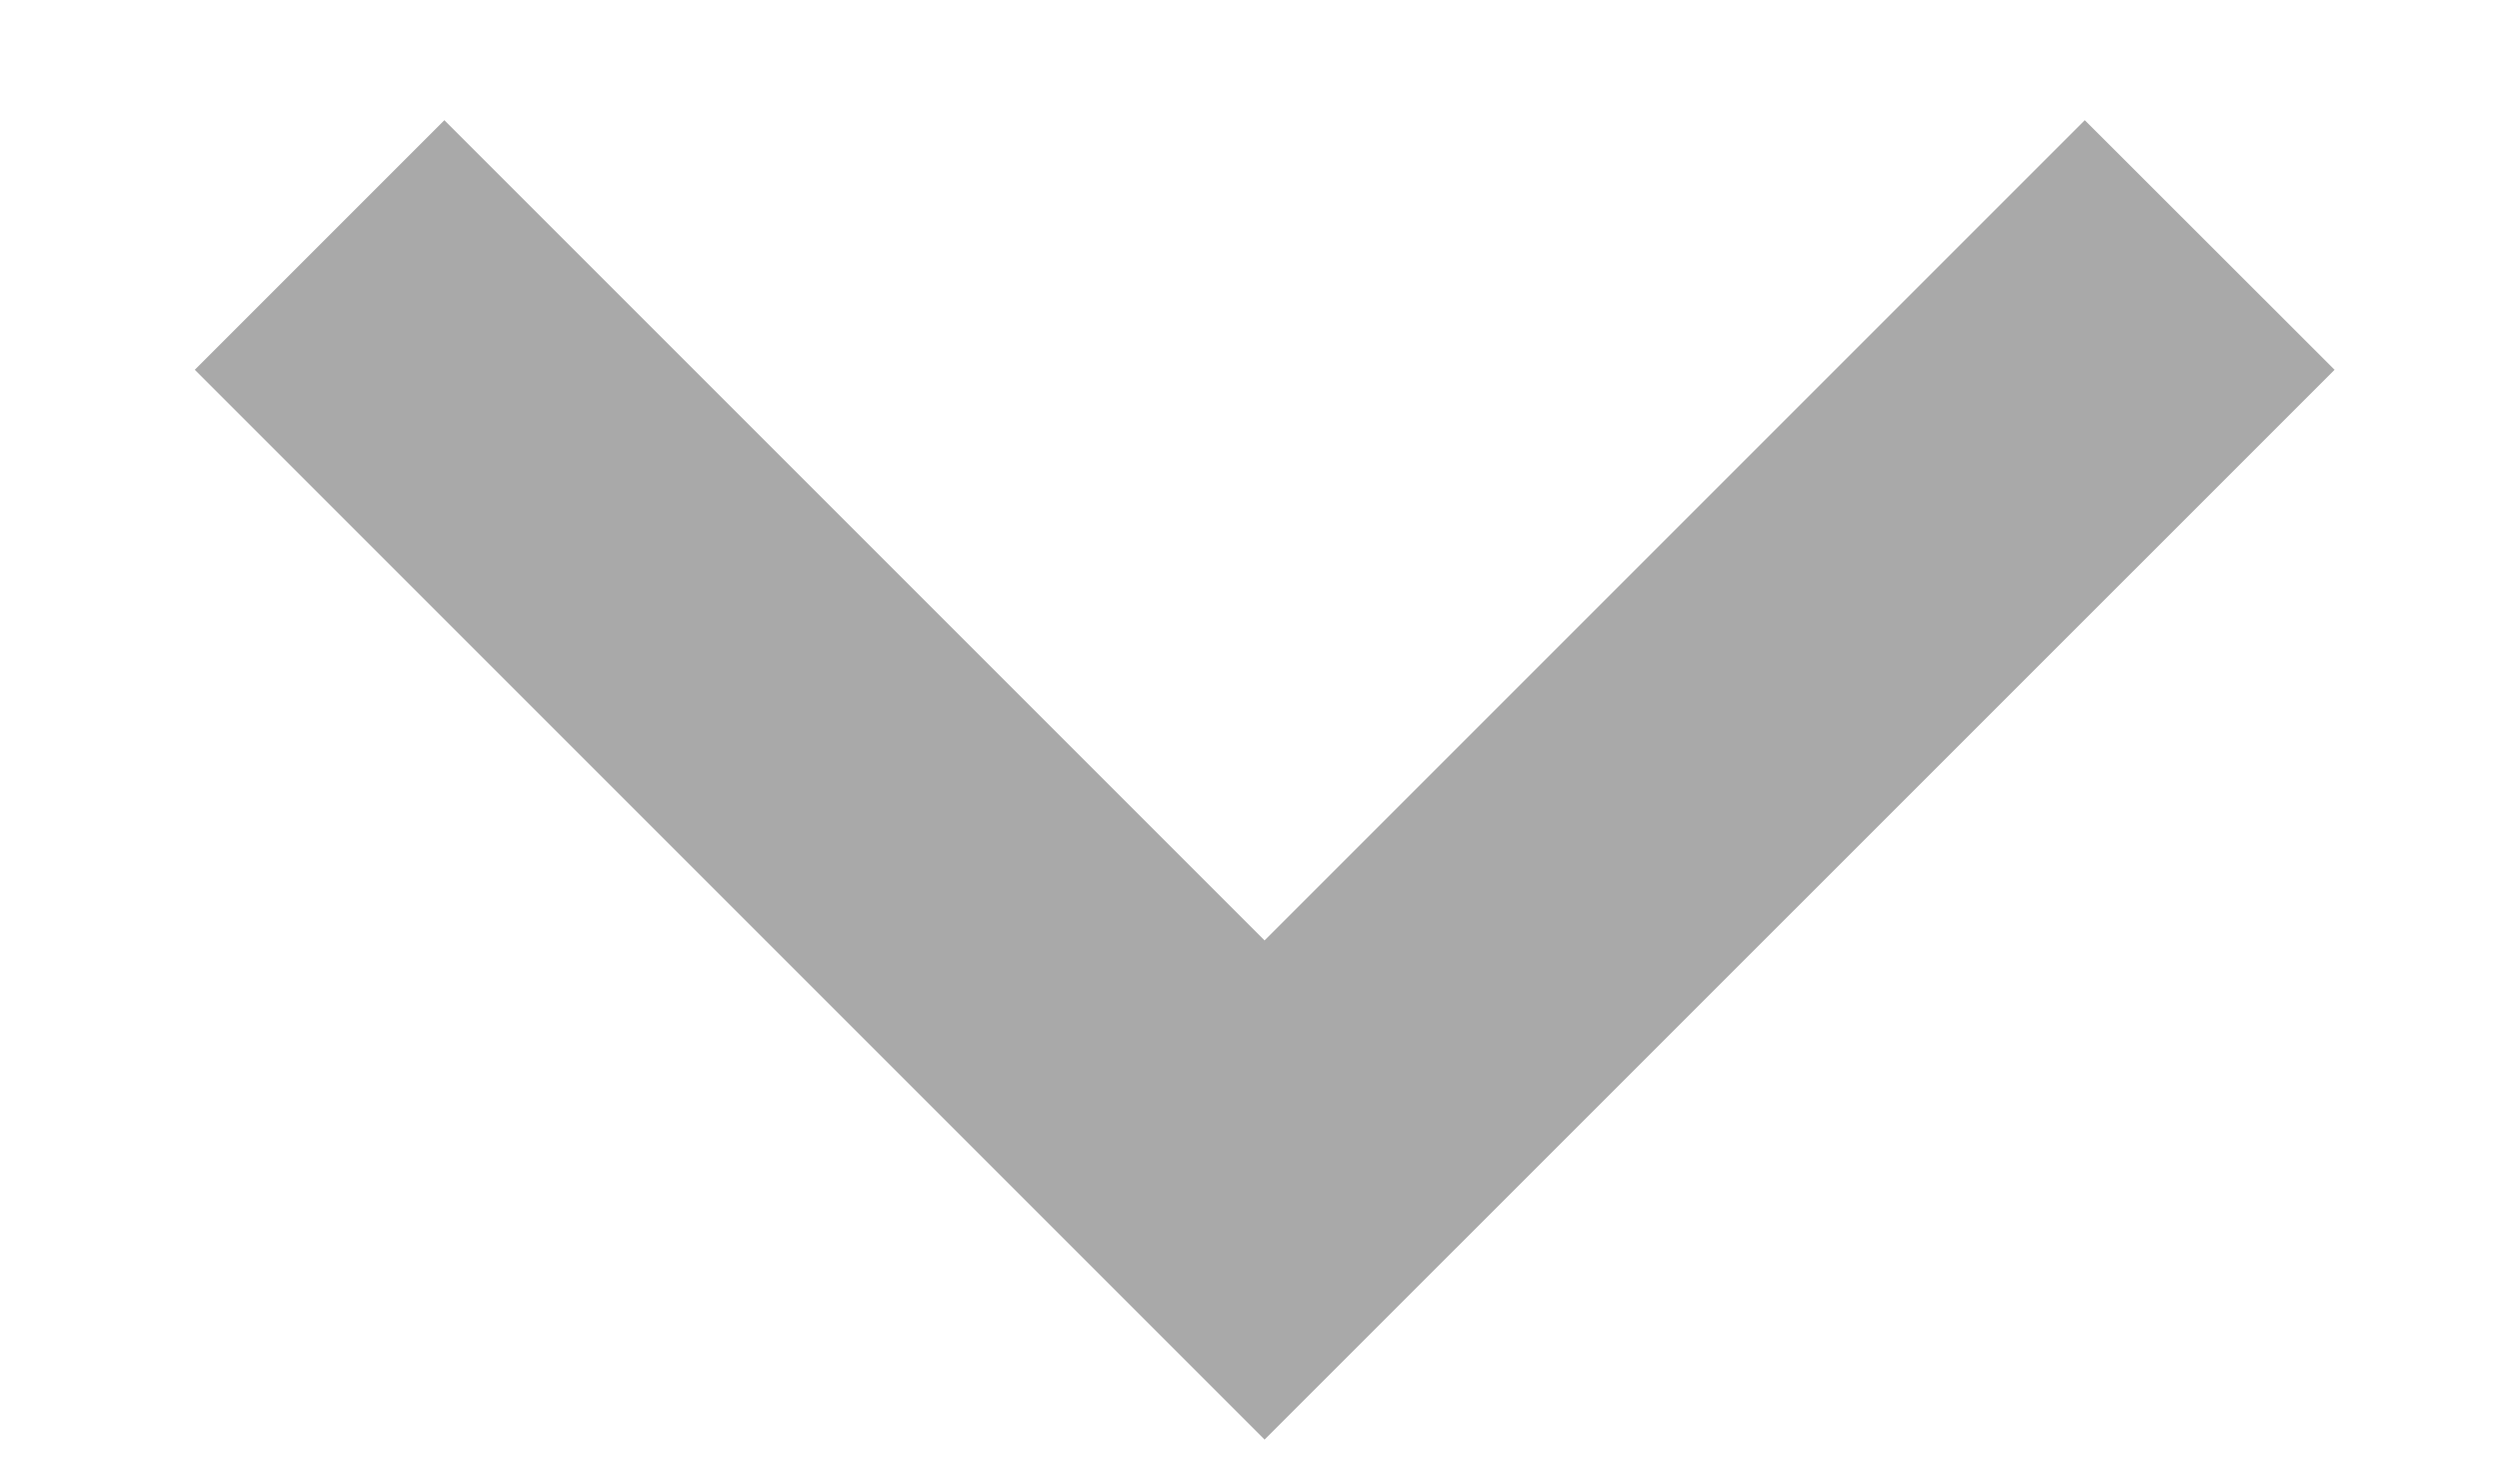 <svg width="12" height="7" viewBox="0 0 12 7" fill="none" xmlns="http://www.w3.org/2000/svg">
<path d="M6.07 6.91L0.935 1.775L2.133 0.577L6.07 4.514L10.007 0.577L11.206 1.775L6.07 6.91Z" fill="#A9A9A9"/>
</svg>
